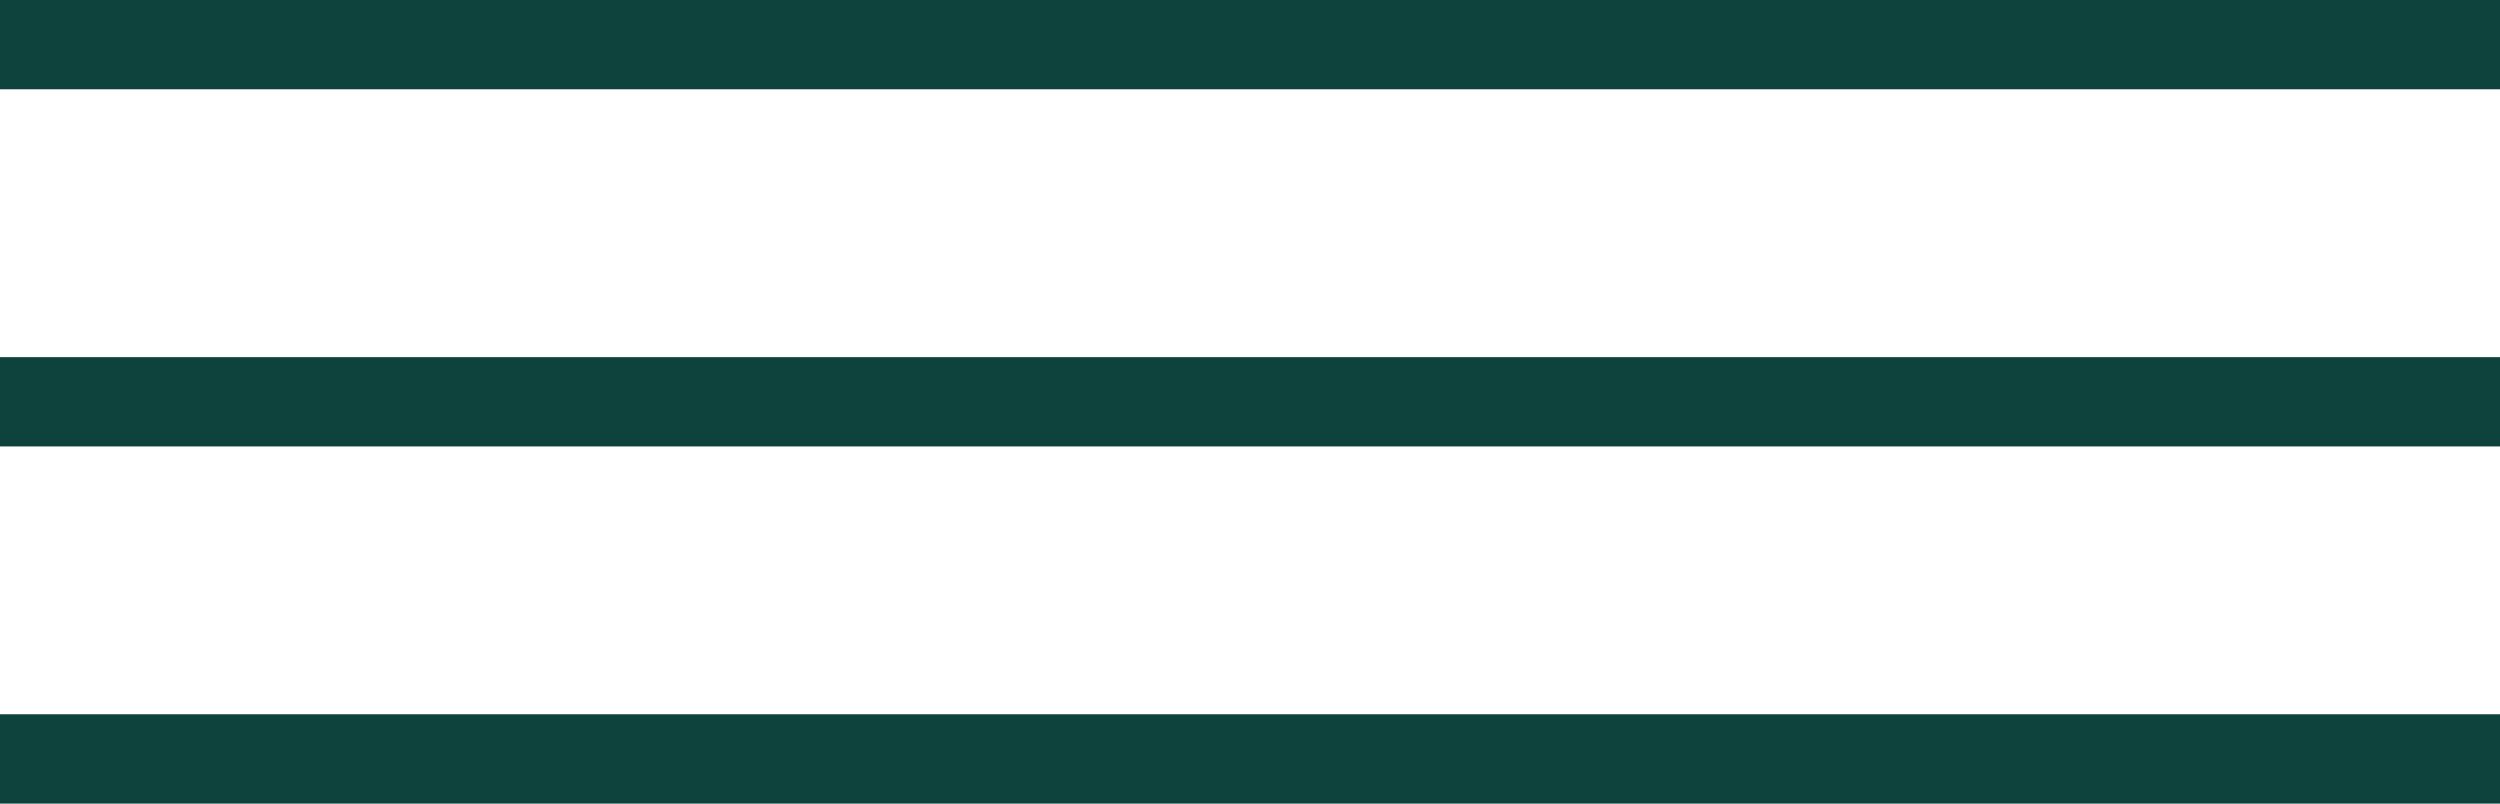 <?xml version="1.0" encoding="UTF-8"?> <svg xmlns="http://www.w3.org/2000/svg" width="28" height="9" viewBox="0 0 28 9" fill="none"><rect width="28" height="1" fill="#0E423C"></rect><rect y="4" width="28" height="1" fill="#0E423C"></rect><rect y="8" width="28" height="1" fill="#0E423C"></rect></svg> 